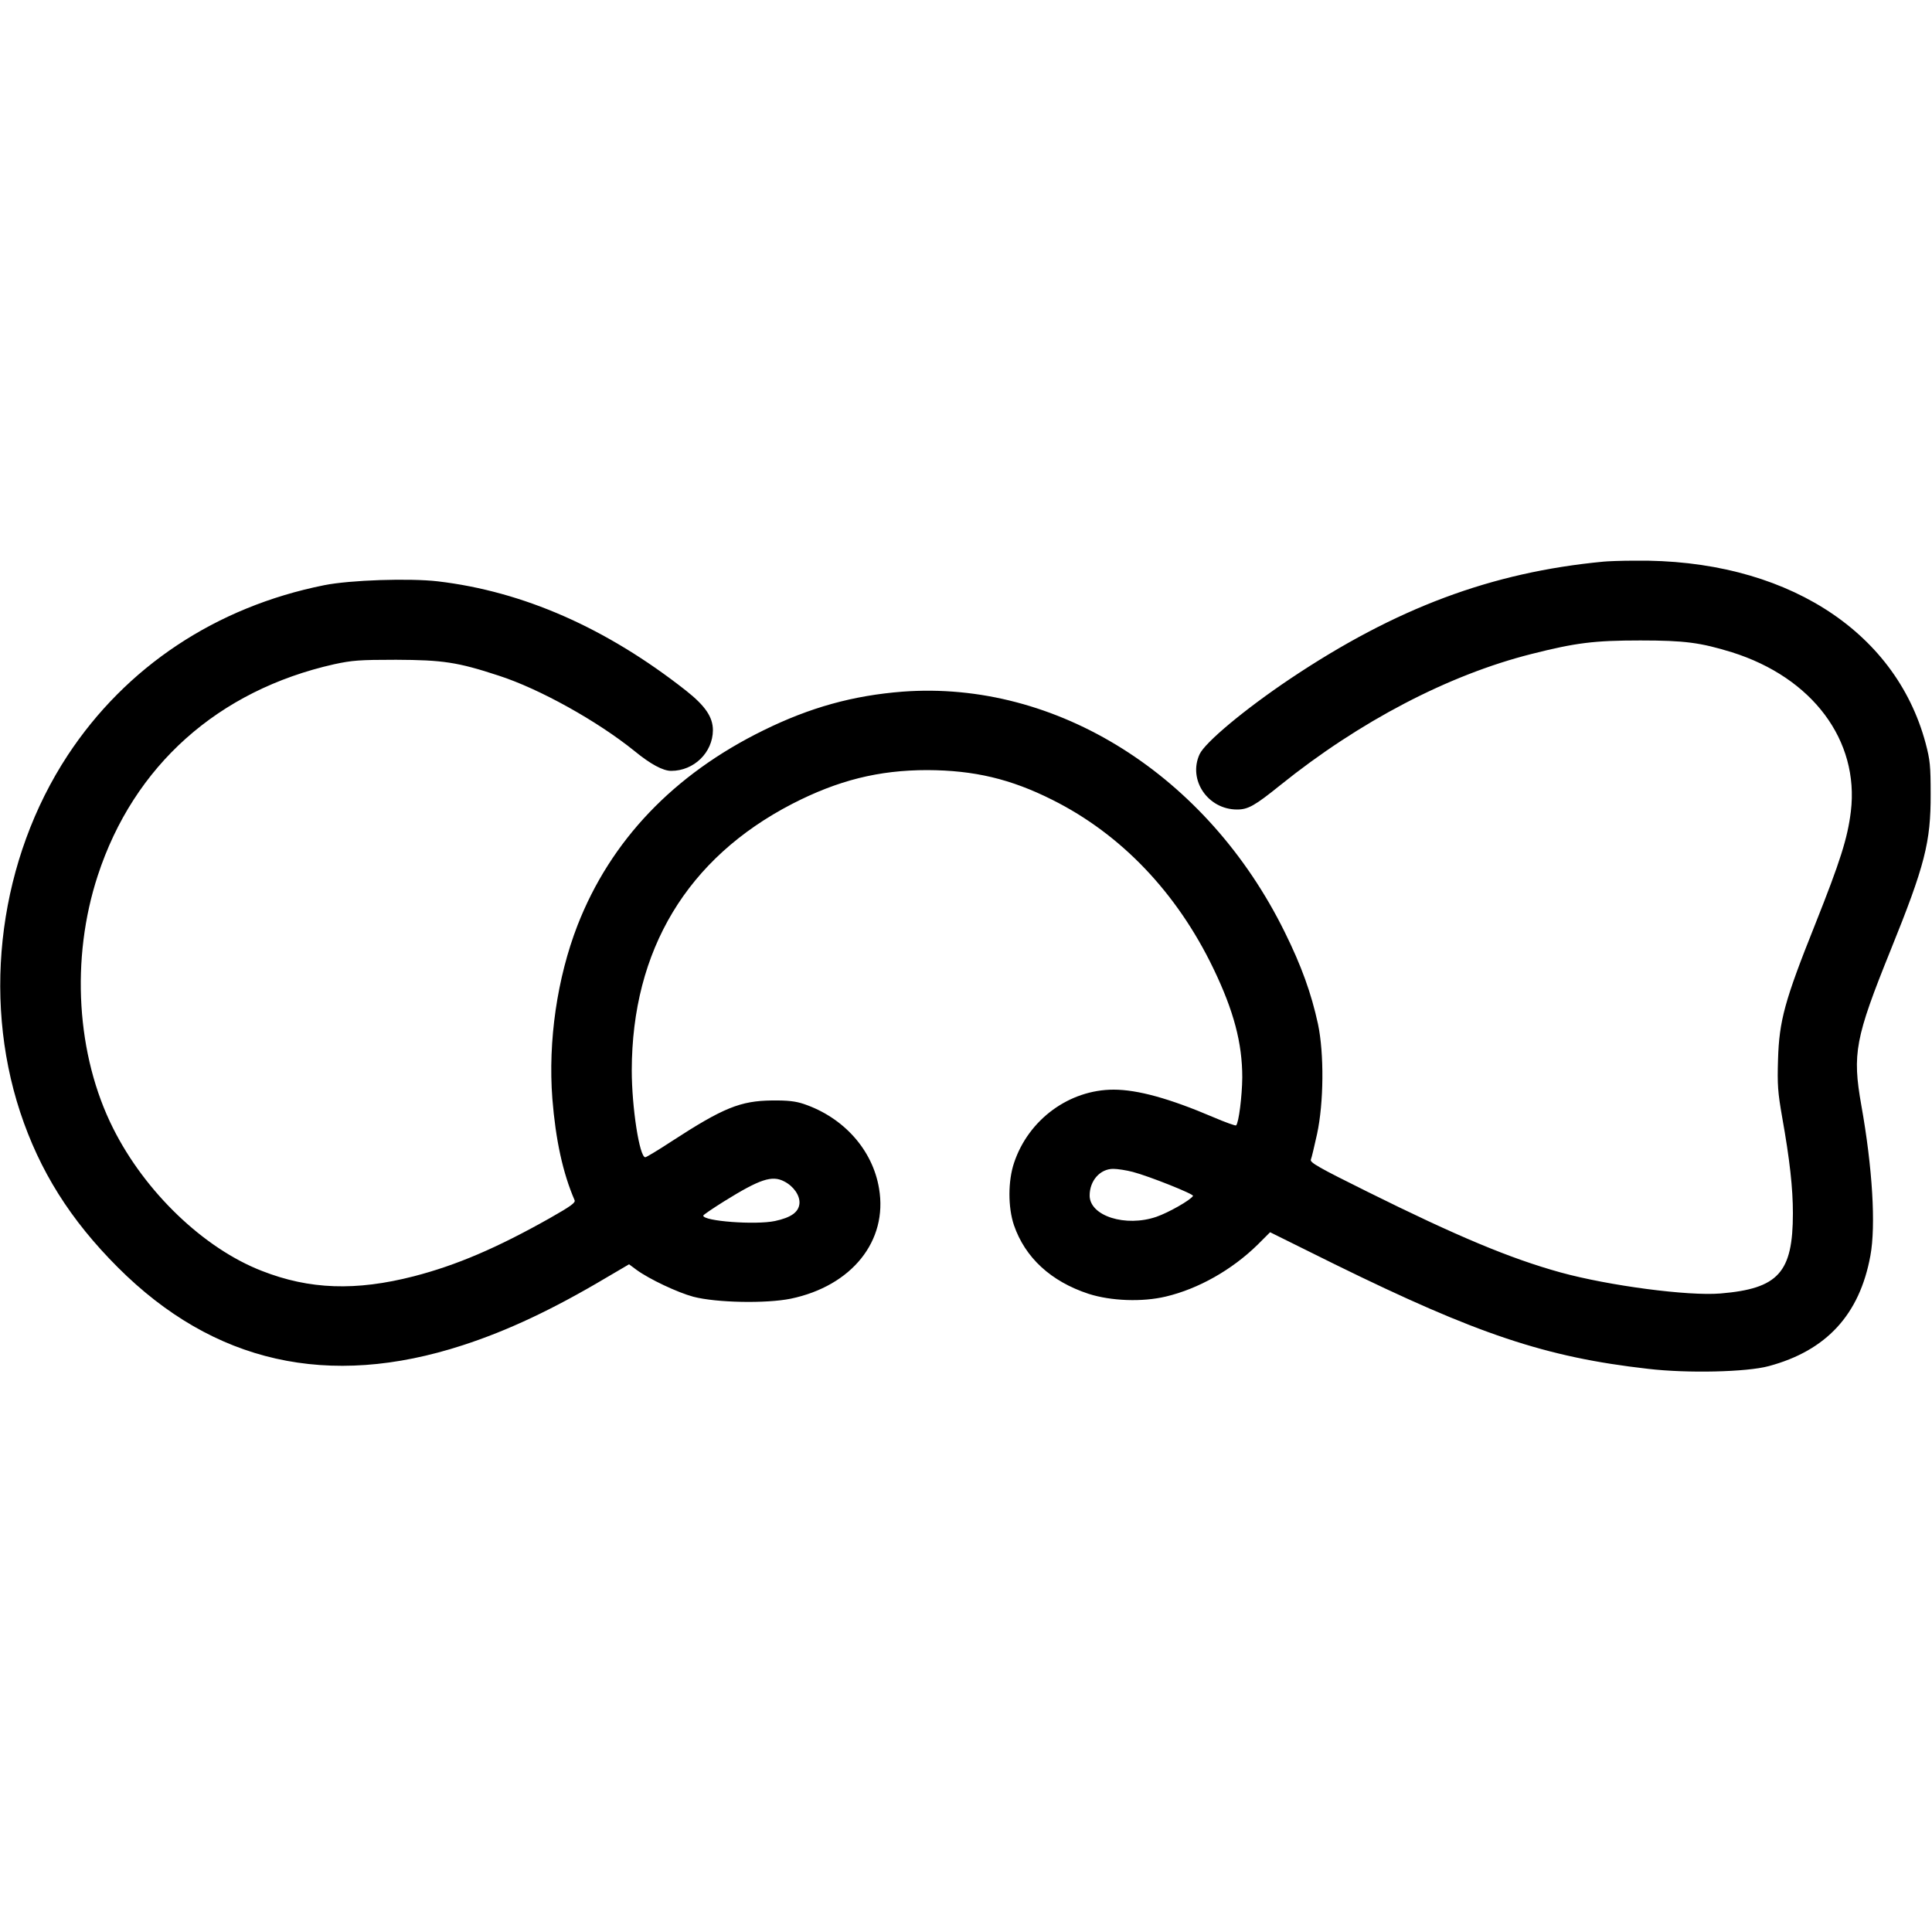 <?xml version="1.0" standalone="no"?>
<!DOCTYPE svg PUBLIC "-//W3C//DTD SVG 20010904//EN"
 "http://www.w3.org/TR/2001/REC-SVG-20010904/DTD/svg10.dtd">
<svg version="1.0" xmlns="http://www.w3.org/2000/svg"
 width="1000pt" height="1000pt" viewBox="0 0 1000 1000"
 preserveAspectRatio="xMidYMid meet">
<g transform="translate(0,1000) scale(0.1,-0.1)"
fill="#000000" stroke="none">
<path d="M8300 7093 c-581 -55 -1075 -240 -1623 -607 -234 -157 -440 -329
-468 -390 -61 -133 43 -286 194 -286 57 0 91 19 225 127 409 329 870 570 1299
678 229 58 324 70 563 70 231 0 311 -11 474 -61 417 -131 660 -456 616 -824
-17 -139 -55 -258 -185 -585 -158 -395 -186 -498 -192 -700 -4 -130 -1 -169
21 -295 40 -224 56 -370 56 -500 0 -307 -75 -390 -375 -415 -167 -14 -577 40
-828 109 -260 72 -535 187 -1000 418 -252 125 -298 151 -292 166 4 9 18 69 32
132 35 162 37 416 5 569 -35 161 -86 302 -172 476 -401 814 -1182 1305 -1979
1245 -255 -20 -477 -81 -719 -200 -465 -228 -792 -571 -963 -1010 -105 -271
-153 -598 -130 -897 17 -213 54 -384 115 -525 6 -13 -19 -31 -128 -93 -275
-155 -484 -244 -704 -301 -300 -77 -540 -69 -787 28 -301 117 -604 408 -769
737 -191 379 -221 879 -80 1309 186 569 623 959 1224 1094 93 20 130 23 320
23 241 -1 318 -12 531 -82 211 -68 511 -235 704 -391 83 -68 147 -102 189
-102 118 0 215 95 216 210 0 69 -40 127 -140 206 -412 324 -842 513 -1284 565
-147 17 -454 7 -588 -20 -560 -112 -1026 -422 -1328 -881 -351 -535 -445
-1239 -246 -1845 101 -306 260 -559 506 -805 495 -495 1090 -629 1785 -403
234 76 467 186 740 348 l121 71 39 -29 c66 -48 212 -117 294 -139 120 -31 375
-36 504 -10 316 66 503 299 457 570 -33 200 -183 368 -390 438 -42 14 -82 19
-165 18 -163 -2 -252 -38 -518 -211 -70 -46 -132 -83 -137 -83 -30 0 -70 258
-70 450 1 623 287 1098 830 1379 237 122 448 175 700 175 243 -1 432 -46 647
-154 356 -178 644 -480 833 -872 106 -220 150 -387 150 -565 -1 -96 -18 -235
-32 -248 -3 -3 -56 16 -119 43 -225 96 -390 142 -515 142 -229 0 -440 -154
-515 -378 -32 -94 -32 -231 -1 -323 58 -169 192 -292 387 -356 116 -37 277
-43 399 -14 169 40 342 138 475 268 l65 65 335 -166 c737 -362 1091 -481 1621
-541 203 -24 511 -17 625 14 298 80 470 266 526 571 29 156 11 456 -47 780
-47 266 -32 347 151 800 178 440 209 561 208 810 0 146 -3 176 -26 263 -158
590 -739 955 -1507 945 -69 0 -141 -3 -160 -5z m-2436 -3159 c84 -22 317 -115
311 -124 -13 -22 -126 -86 -189 -108 -160 -55 -346 4 -346 110 0 77 54 138
122 138 22 0 68 -7 102 -16z m-1805 -49 c49 -25 82 -73 79 -114 -4 -45 -43
-73 -127 -91 -100 -21 -371 -1 -371 28 0 4 49 37 108 74 185 115 248 136 311
103z"/>
</g>
</svg>
